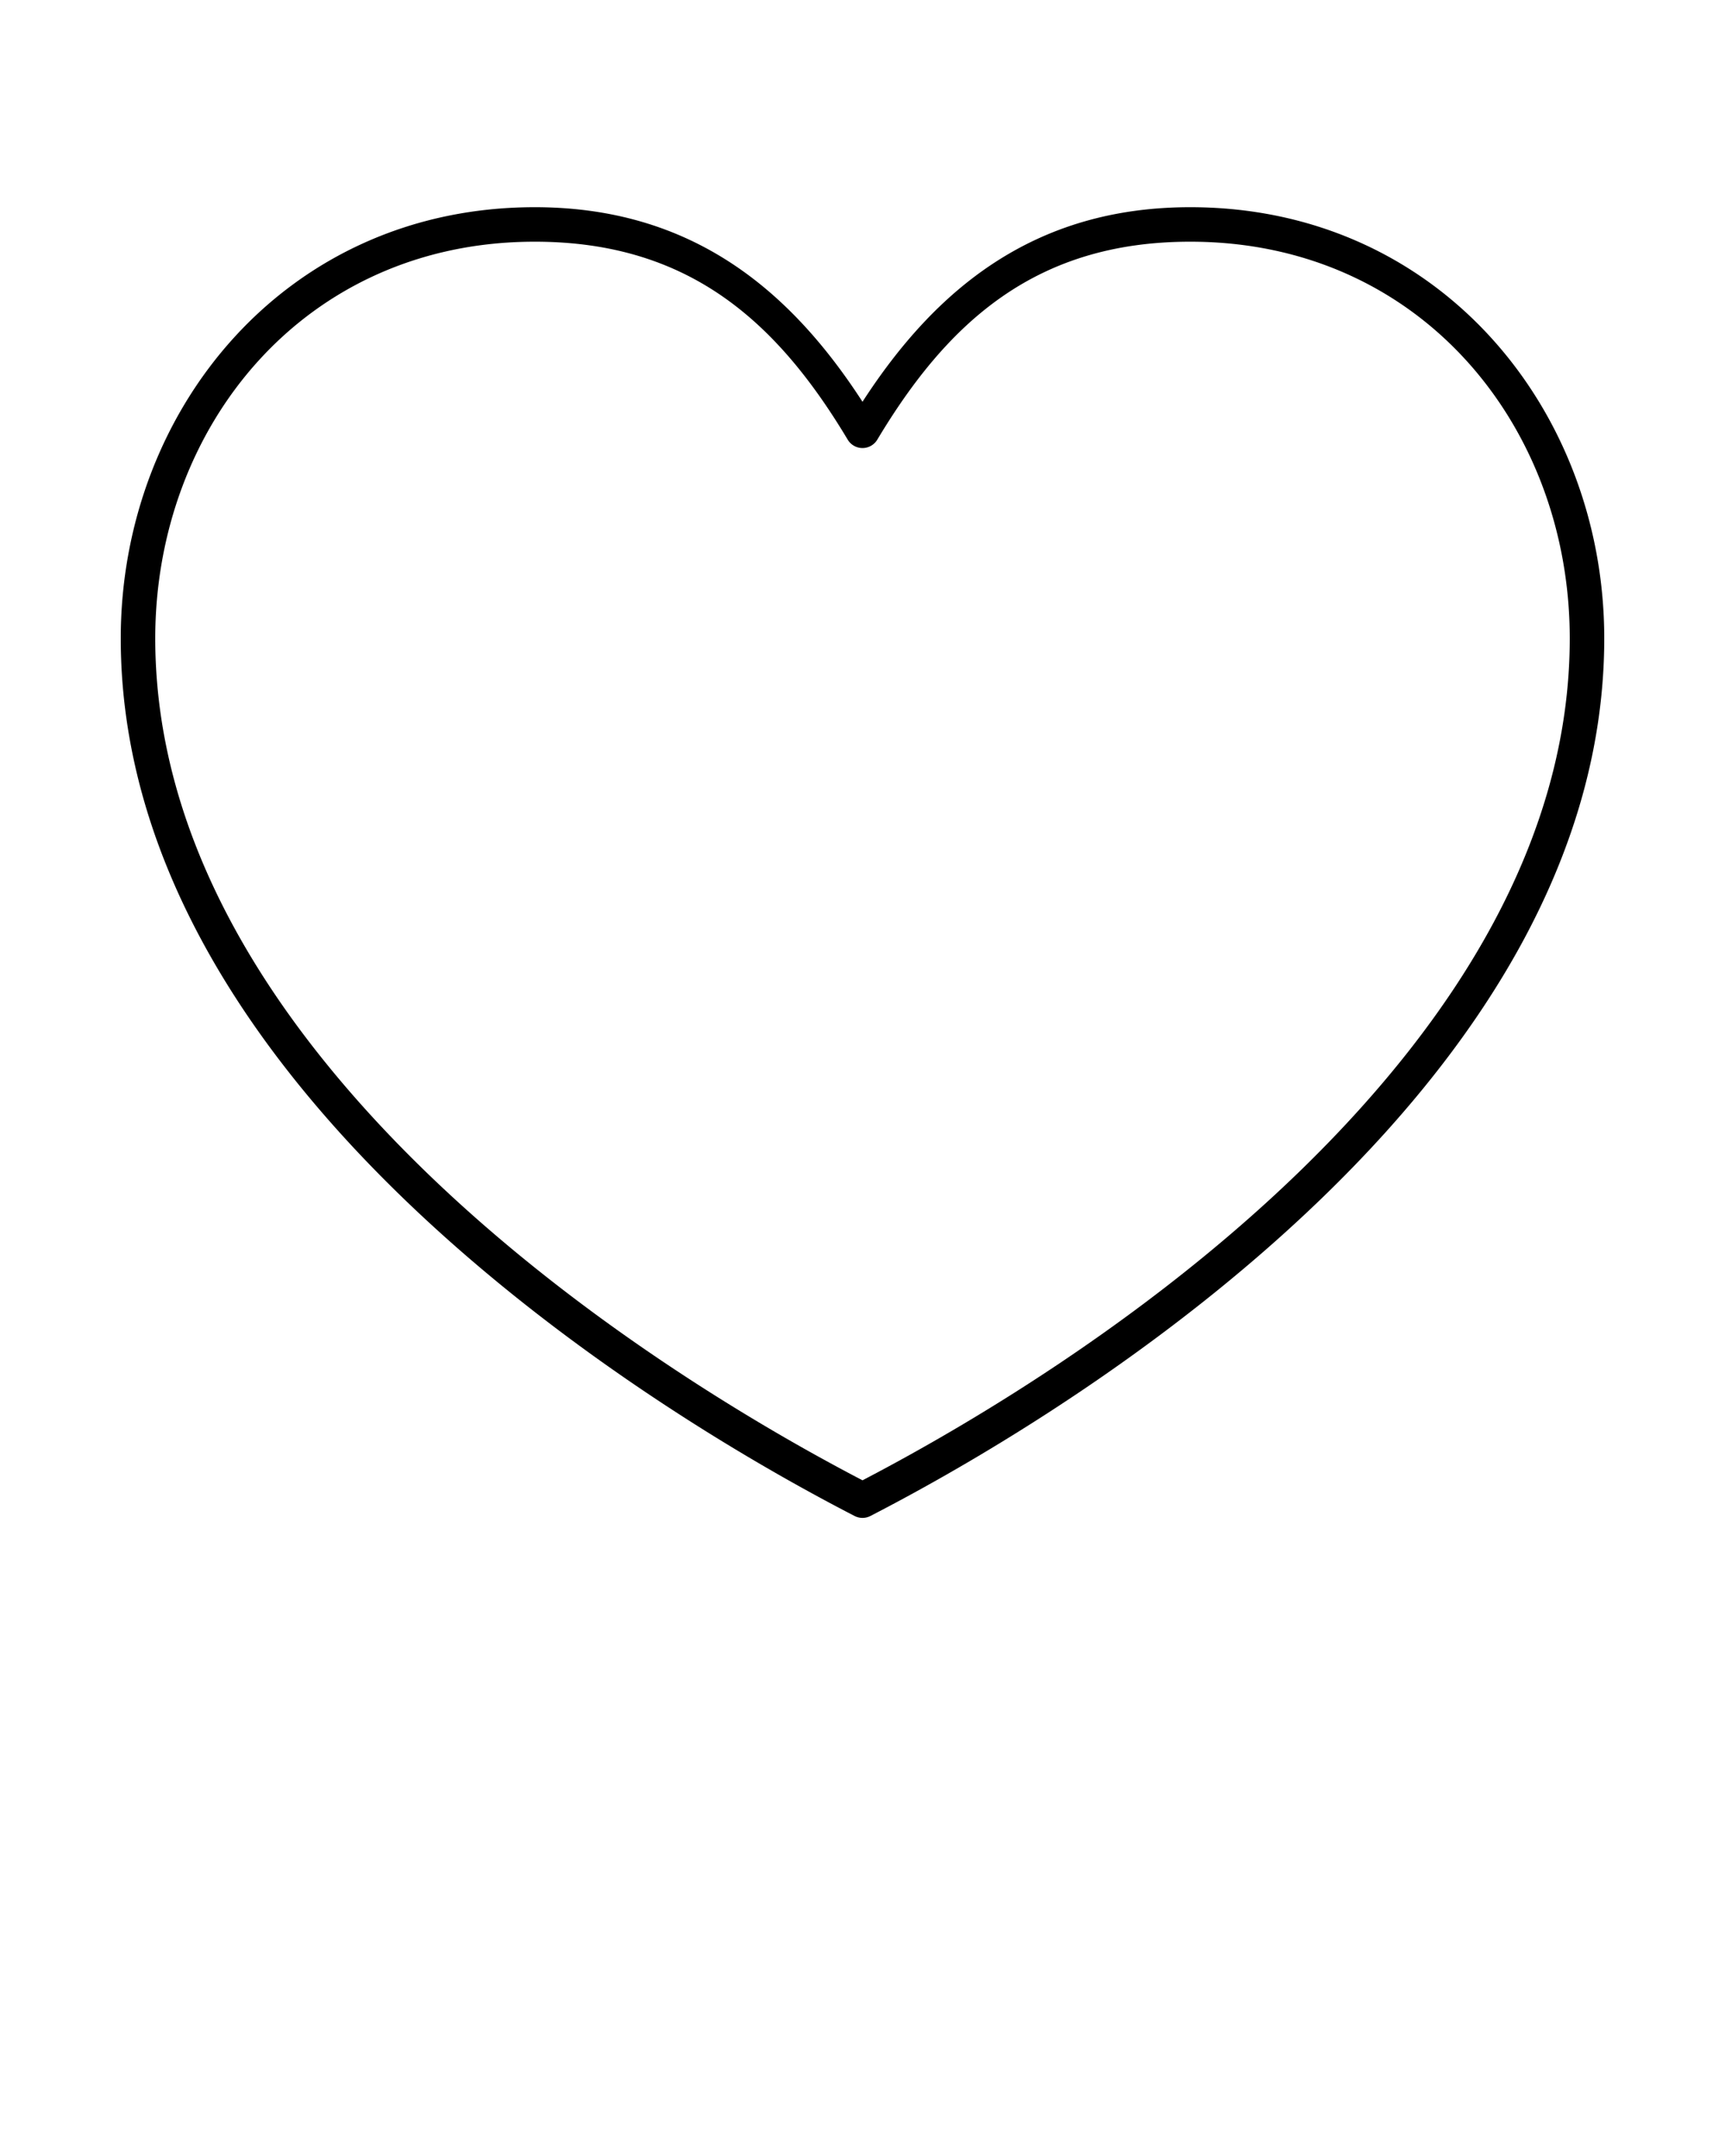 <svg xmlns:dc="http://purl.org/dc/elements/1.1/" xmlns:cc="http://creativecommons.org/ns#" xmlns:rdf="http://www.w3.org/1999/02/22-rdf-syntax-ns#" xmlns:svg="http://www.w3.org/2000/svg" xmlns="http://www.w3.org/2000/svg" xmlns:sodipodi="http://sodipodi.sourceforge.net/DTD/sodipodi-0.dtd" xmlns:inkscape="http://www.inkscape.org/namespaces/inkscape" version="1.1" x="0px" y="0px" viewBox="0 0 100 125"><g transform="translate(0,-952.362)"><path style="font-size:medium;font-style:normal;font-variant:normal;font-weight:normal;font-stretch:normal;text-indent:0;text-align:start;text-decoration:none;line-height:normal;letter-spacing:normal;word-spacing:normal;text-transform:none;direction:ltr;block-progression:tb;writing-mode:lr-tb;text-anchor:start;baseline-shift:baseline;opacity:1;color:#000000;fill:#000000;fill-opacity:1;stroke:none;stroke-width:2;marker:none;visibility:visible;display:inline;overflow:visible;enable-background:accumulate;font-family:Sans;-inkscape-font-specification:Sans" d="m 31,964.375 c -14.447,0 -24,11.78 -24,25 0,12.468 7.092,23.341 15.906,32 8.815,8.659 19.386,15.14 26.625,18.875 a 1,1 0 0 0 0.938,0 c 7.239,-3.735 17.81,-10.216 26.625,-18.875 8.815,-8.659 15.906,-19.532 15.906,-32 0,-13.22 -9.553,-25 -24,-25 -9.062,0 -14.772,4.749 -19,11.281 C 45.772,969.124 40.062,964.375 31,964.375 z m 0,2 c 8.924,0 14.045,4.622 18.156,11.5 a 1,1 0 0 0 1.688,0 c 4.112,-6.878 9.233,-11.5 18.156,-11.5 13.368,0 22,10.732 22,23 0,11.705 -6.712,22.114 -15.312,30.562 -8.439,8.29 -18.597,14.553 -25.688,18.25 -7.091,-3.697 -17.249,-9.96 -25.688,-18.25 C 15.712,1011.49 9,1001.08 9,989.375 c 0,-12.268 8.632,-23 22,-23 z"/></g></svg>